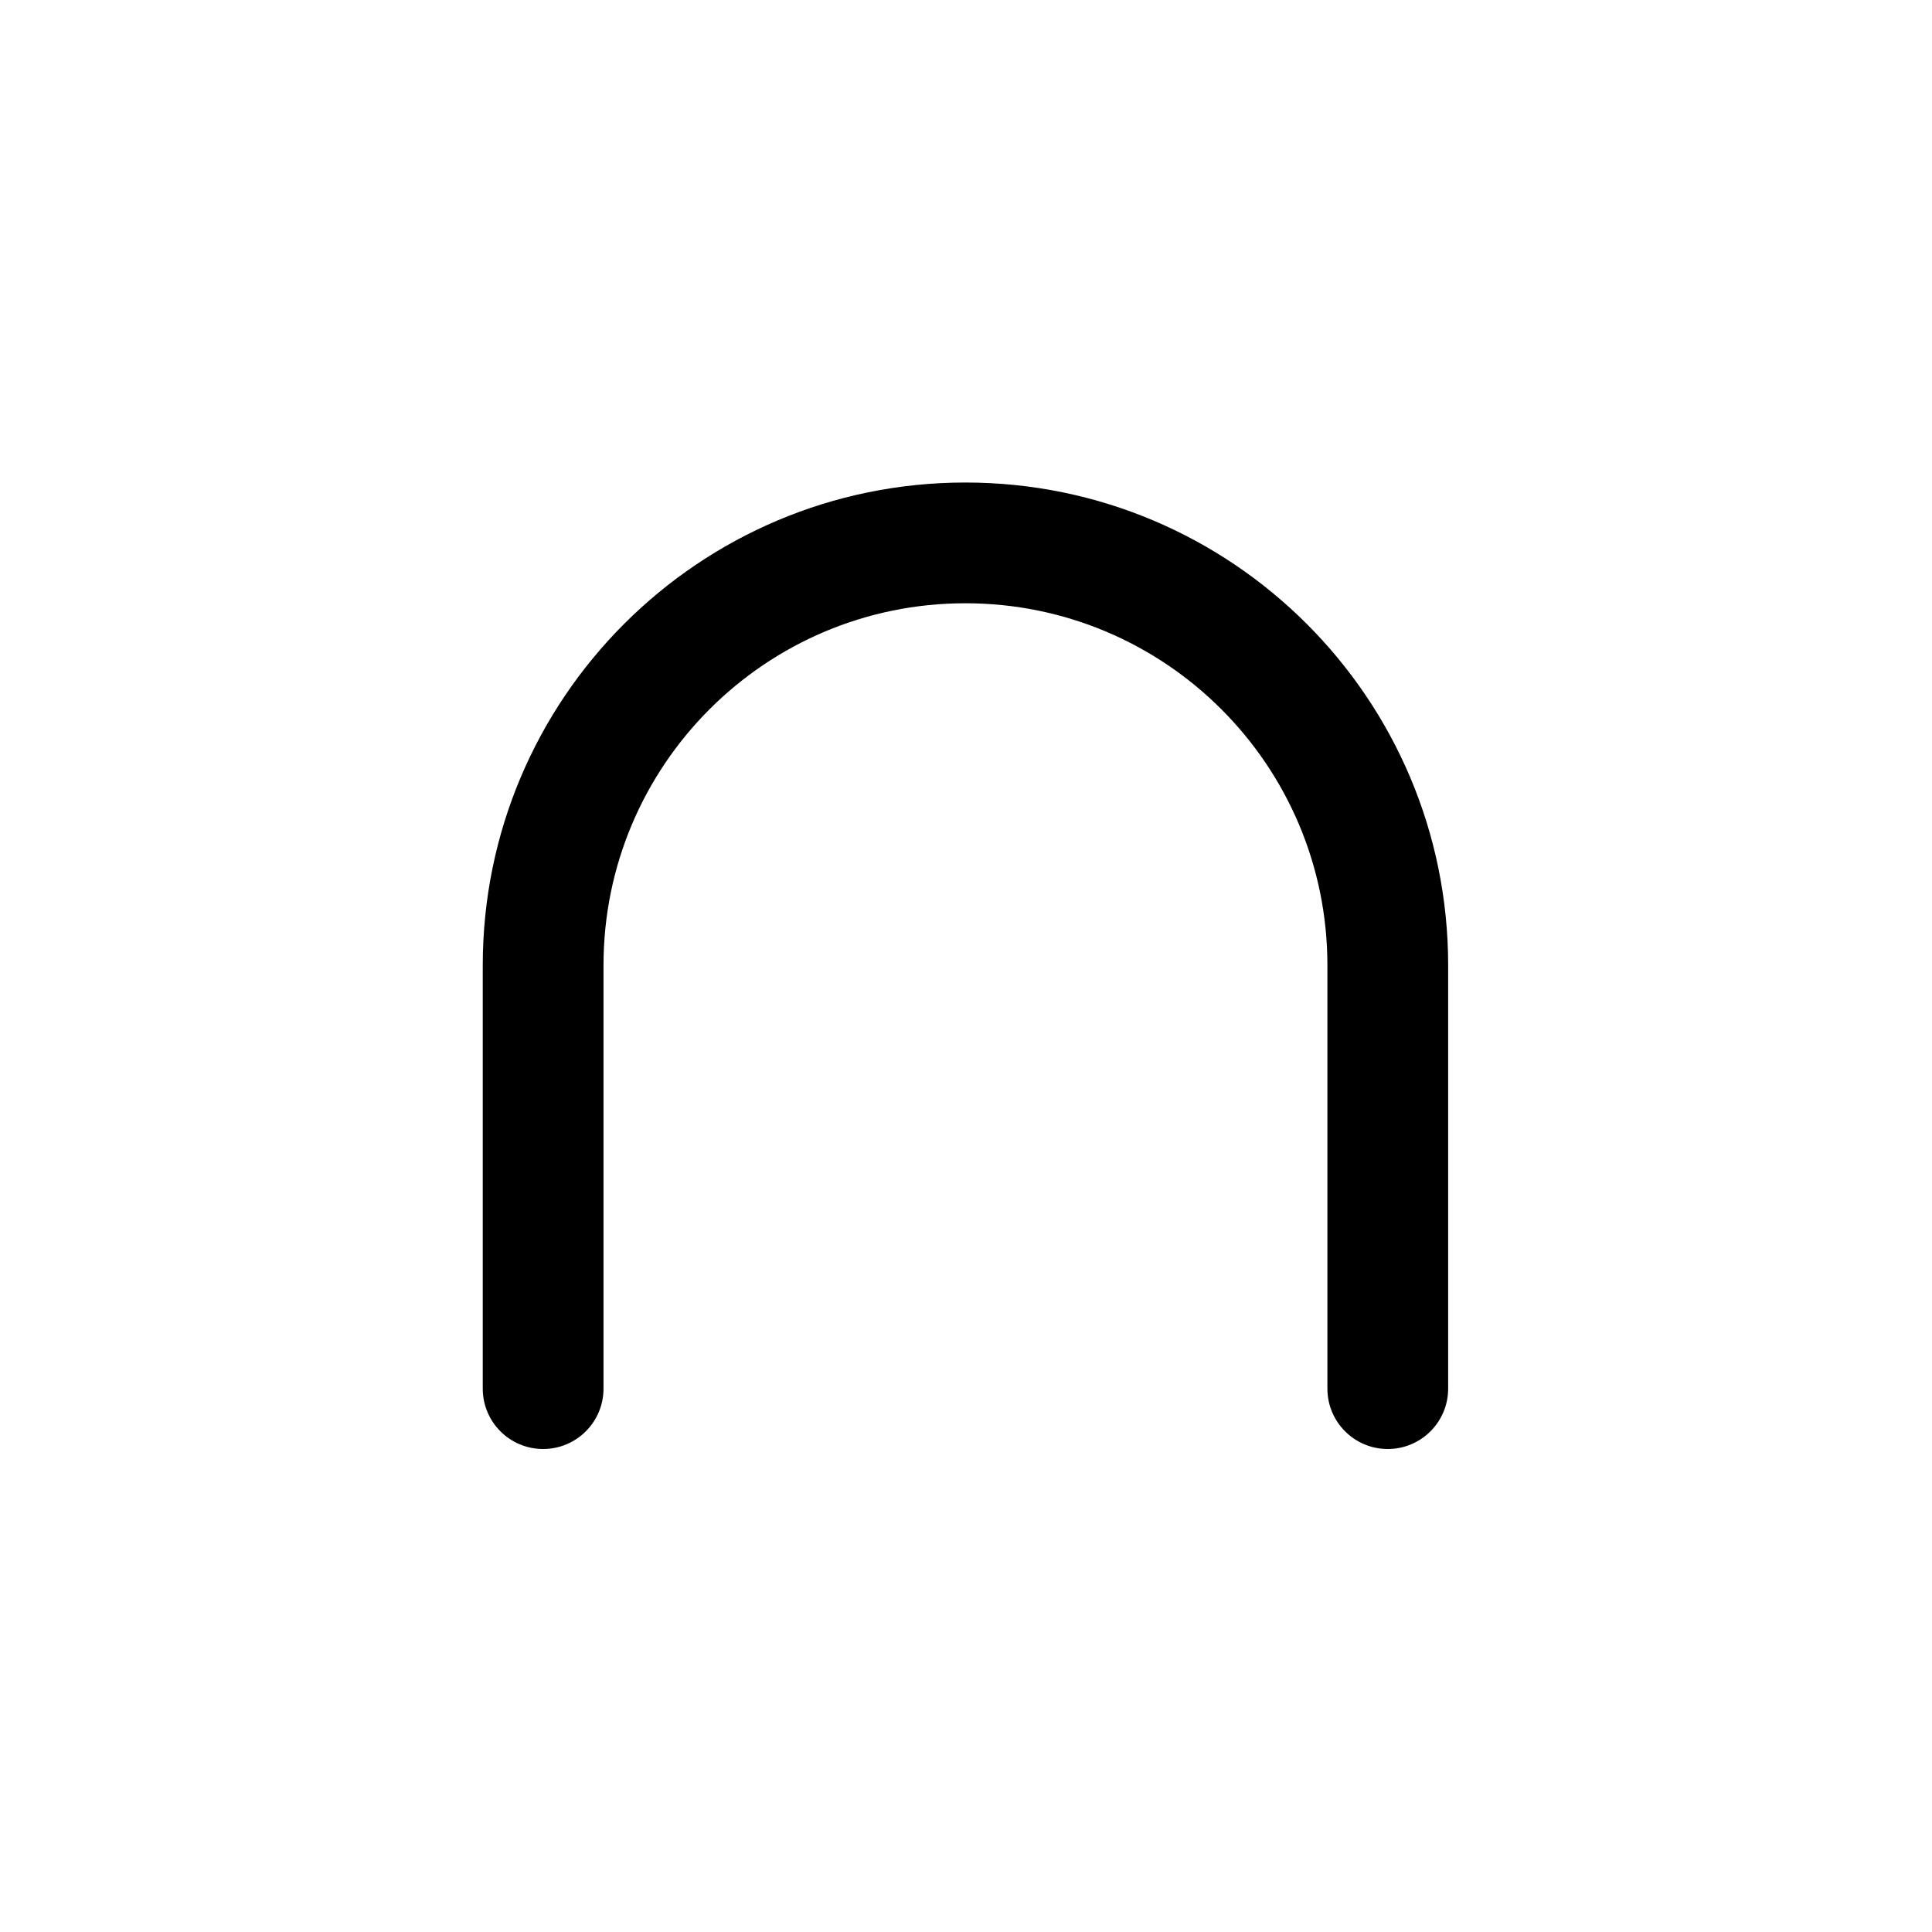 <svg viewBox="0 0 16 16" width="16" height="16"  fill="none" xmlns="http://www.w3.org/2000/svg">
<path fill-rule="evenodd" clip-rule="evenodd" d="M3.998 7.994C3.998 5.786 5.787 3.996 7.995 3.996C10.203 3.996 11.993 5.786 11.993 7.994V11.5C11.993 11.776 11.769 12 11.493 12C11.216 12 10.993 11.776 10.993 11.5V7.994C10.993 6.338 9.651 4.996 7.995 4.996C6.34 4.996 4.998 6.338 4.998 7.994V11.5C4.998 11.776 4.774 12 4.498 12C4.221 12 3.998 11.776 3.998 11.5V7.994Z" fill="currentColor"/>
</svg>